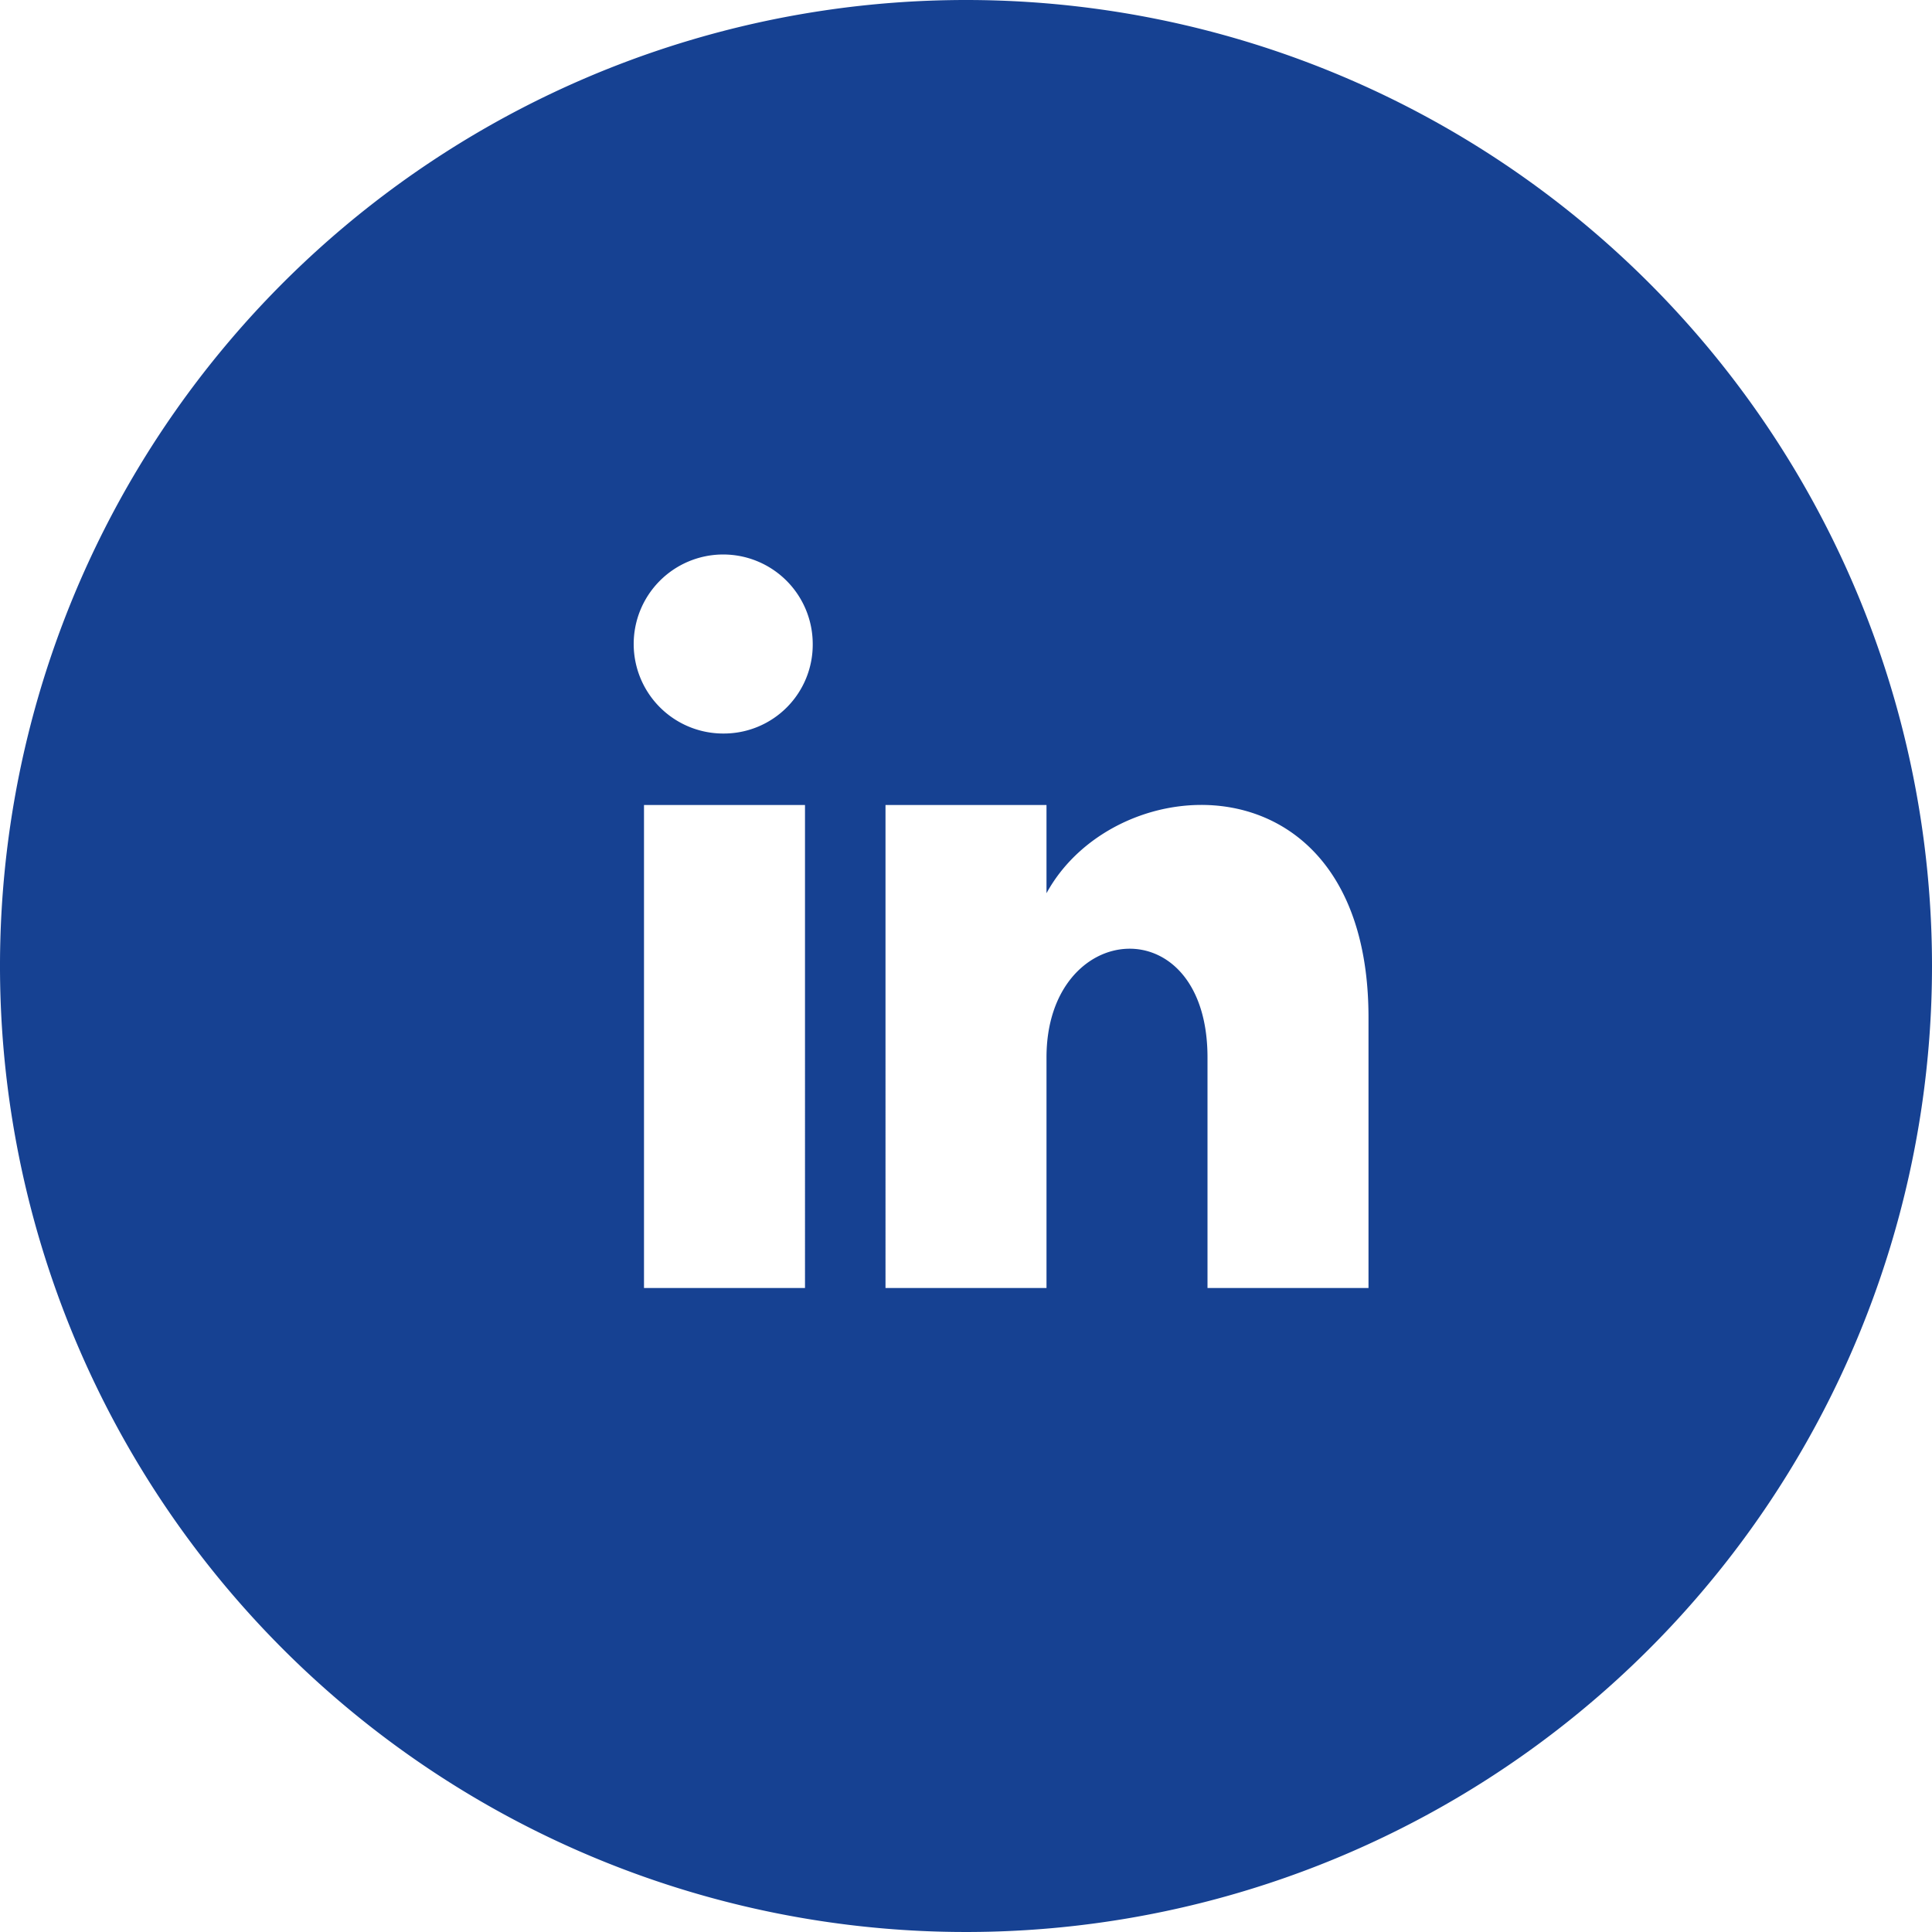<svg xmlns="http://www.w3.org/2000/svg" viewBox="0 0 30 30"><defs><style>.cls-1{fill:#164192;}</style></defs><title>Risorsa 3linkedin</title><g id="Livello_2" data-name="Livello 2"><g id="hero"><path class="cls-1" d="M15,0A15,15,0,1,0,30,15,15,15,0,0,0,15,0ZM12.5,20H10V12.5h2.5Zm-1.25-8.61A1.39,1.39,0,1,1,12.62,10,1.38,1.38,0,0,1,11.25,11.39Zm10,8.61h-2.5V16.42c0-2.35-2.5-2.15-2.5,0V20h-2.5V12.5h2.5v1.37c1.09-2,5-2.17,5,1.93Z"/></g></g></svg>